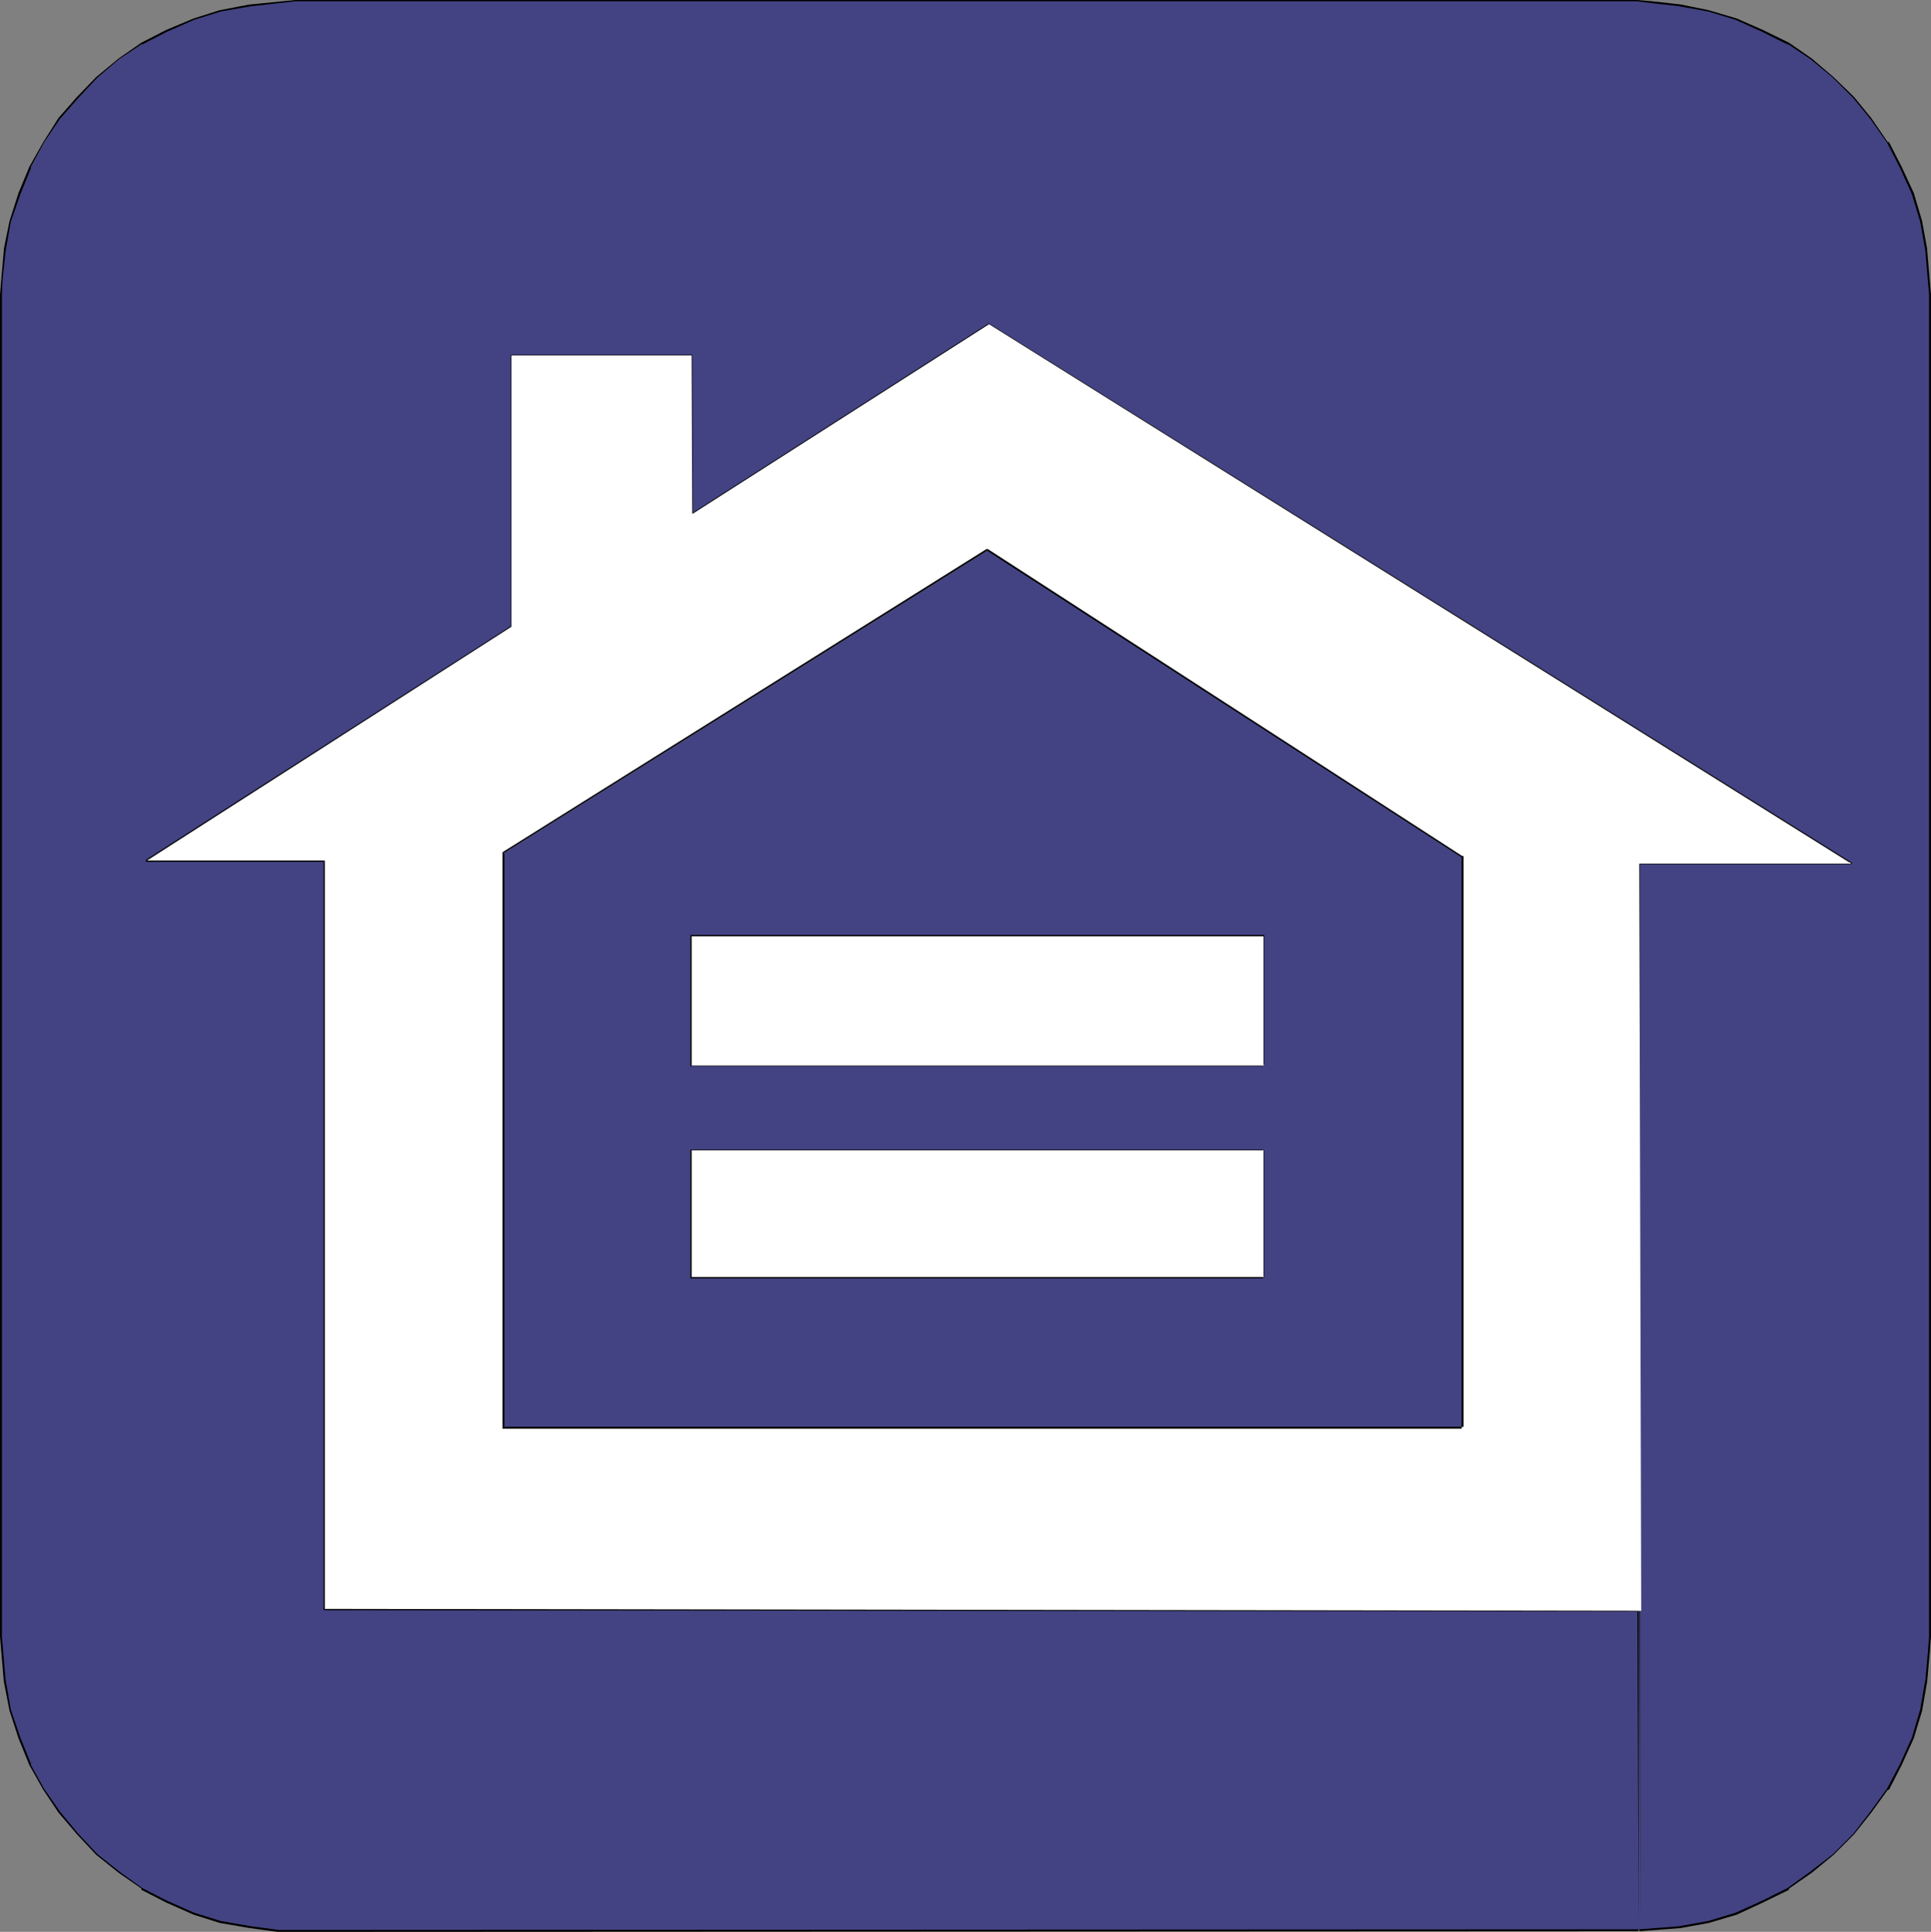 <?xml version="1.0" encoding="UTF-8" standalone="no"?>
<svg
   version="1.0"
   width="129.638mm"
   height="129.681mm"
   id="svg7"
   sodipodi:docname="Equal Housing.wmf"
   xmlns:inkscape="http://www.inkscape.org/namespaces/inkscape"
   xmlns:sodipodi="http://sodipodi.sourceforge.net/DTD/sodipodi-0.dtd"
   xmlns="http://www.w3.org/2000/svg"
   xmlns:svg="http://www.w3.org/2000/svg">
  <rect width="100%" height="100%" fill="#808080" stroke="none"/>
  <sodipodi:namedview
     id="namedview7"
     pagecolor="#ffffff"
     bordercolor="#000000"
     borderopacity="0.25"
     inkscape:showpageshadow="2"
     inkscape:pageopacity="0.0"
     inkscape:pagecheckerboard="0"
     inkscape:deskcolor="#d1d1d1"
     inkscape:document-units="mm" />
  <defs
     id="defs1">
    <pattern
       id="WMFhbasepattern"
       patternUnits="userSpaceOnUse"
       width="6"
       height="6"
       x="0"
       y="0" />
  </defs>
  <path
     style="fill:#434383;fill-opacity:1;fill-rule:evenodd;stroke:none"
     d="m 415.958,489.647 10.504,-0.646 7.11,-1.454 7.11,-2.101 6.626,-2.909 6.626,-3.394 5.818,-4.04 5.494,-4.525 5.171,-5.171 4.363,-5.494 4.202,-5.818 3.232,-6.302 3.07,-6.787 2.101,-6.949 1.454,-7.434 0.646,-7.272 0.162,-4.202 V 74.821 l -0.808,-11.312 -1.454,-7.272 -2.101,-6.949 -3.07,-6.787 -3.232,-6.302 -4.202,-5.979 -4.363,-5.333 -5.171,-5.171 -5.494,-4.686 -5.818,-3.878 -6.626,-3.232 -6.626,-3.07 -7.11,-2.101 -7.11,-1.454 -7.272,-0.646 -3.878,-0.485 H 74.982 l -11.474,1.131 -7.434,1.454 -6.787,2.101 -6.949,3.07 -6.302,3.232 -5.818,3.878 -5.494,4.686 -4.848,5.171 -4.686,5.333 -4.04,5.979 -3.394,6.302 -2.909,6.787 -2.262,6.949 -1.454,7.272 -0.646,7.434 -0.162,3.878 V 415.15 l 0.808,11.474 1.454,7.434 2.262,6.949 2.909,6.787 3.394,6.302 4.04,5.818 4.686,5.494 4.848,5.171 5.494,4.525 5.818,4.04 6.302,3.394 6.949,2.909 6.787,2.101 7.434,1.454 7.272,0.97 h 4.202 l 340.976,-0.323 -0.162,-80.962 -333.38,-0.485 V 218.321 H 37.33 L 129.765,159.014 V 90.173 h 45.733 l 0.162,40.238 75.306,-48.157 218.806,136.875 h -53.813 v 270.518 z"
     id="path1" />
  <path
     style="fill:#000000;fill-opacity:1;fill-rule:evenodd;stroke:none"
     d="m 415.635,489.647 0.162,0.323 h 0.162 l 10.504,-0.808 7.11,-1.293 7.11,-2.101 6.626,-3.07 6.626,-3.232 v -0.323 l 5.818,-4.04 5.494,-4.525 5.171,-5.171 4.363,-5.494 4.202,-5.818 h 0.323 l 3.232,-6.302 3.07,-6.787 2.101,-6.949 1.293,-7.434 0.646,-7.272 0.323,-4.202 V 74.821 l -0.97,-11.312 v -0.323 l -1.293,-7.11 -2.101,-7.11 -3.07,-6.626 -3.232,-6.302 h -0.323 l -4.202,-6.141 -4.363,-5.333 -5.171,-5.01 -5.494,-4.686 -5.818,-4.04 -6.626,-3.232 L 440.683,4.686 433.572,2.586 426.462,1.131 419.19,0.323 415.312,0 H 74.982 L 63.509,1.131 h -0.162 l -7.595,1.454 -6.626,2.101 -6.949,2.909 -6.302,3.232 -5.818,4.04 -5.656,4.686 -4.848,5.01 -4.686,5.333 -3.878,6.141 -3.555,6.302 -2.747,6.626 -2.262,7.11 -1.454,7.11 v 0.323 L 0.323,70.942 0,74.821 V 415.15 l 0.97,11.474 1.454,7.434 2.262,6.949 2.747,6.787 3.555,6.302 3.878,5.818 4.686,5.494 4.848,5.171 5.656,4.525 5.818,4.04 v 0.323 l 6.302,3.232 6.949,3.07 6.626,2.101 7.595,1.293 7.11,0.97 h 0.323 l 345.177,-0.162 v -0.323 h 0.162 l -0.162,-80.962 v -0.162 h -0.162 l -333.38,-0.485 0.162,0.162 V 218.16 H 37.33 v 0.162 l 92.435,-59.307 h 0.323 V 90.173 l -0.323,0.323 h 45.733 l -0.323,-0.323 0.323,40.238 v 0.323 h 0.162 v -0.323 l 75.306,-48.157 h -0.162 l 218.645,136.875 0.323,-0.323 h -53.974 v 0.323 270.518 h 0.323 v -270.518 l -0.162,0.162 h 53.813 v -0.162 h 0.162 v -0.323 h -0.162 L 250.965,82.093 h -0.162 l -75.306,48.157 0.323,0.162 -0.162,-40.238 v -0.162 h -46.056 v 69.003 -0.162 l -92.597,59.307 v 0.485 h 45.41 l -0.323,-0.323 v 190.203 h 0.323 l 333.38,0.323 -0.323,-0.162 0.323,80.962 0.162,-0.162 -345.177,0.162 -7.272,-0.97 -7.434,-1.293 -6.787,-2.101 -6.949,-3.07 -6.302,-3.232 -5.818,-4.202 -5.494,-4.363 -4.848,-5.171 -4.686,-5.656 -4.04,-5.818 -3.394,-6.141 H 7.918 L 5.171,440.844 2.747,433.734 1.454,426.3 v 0.323 L 0.485,415.15 V 74.821 L 0.646,70.942 1.454,63.509 2.747,56.237 5.171,49.288 7.918,42.501 H 7.757 l 3.394,-6.302 4.04,-5.979 4.686,-5.333 4.848,-5.171 5.494,-4.686 5.818,-3.878 v 0.162 L 42.339,8.08 49.288,5.01 56.075,2.909 63.509,1.616 74.982,0.323 H 415.312 l 3.878,0.485 7.272,0.808 h -0.323 l 7.272,1.293 6.949,2.101 6.787,3.07 6.464,3.232 v -0.162 l 5.818,3.878 5.656,4.686 5.171,5.171 4.363,5.333 4.202,5.979 3.232,6.302 3.07,6.787 2.101,6.949 1.293,7.272 0.97,11.312 V 415.15 l -0.323,4.202 -0.646,7.272 v -0.323 l -1.293,7.434 -2.101,7.11 -3.07,6.787 -3.232,6.141 -4.202,5.818 -4.363,5.656 -5.171,5.171 -5.656,4.363 -5.818,4.202 -6.464,3.232 -6.787,3.07 -6.949,2.101 -7.272,1.293 h 0.323 l -10.504,0.808 0.162,0.162 h -0.323 v 0 z"
     id="path2" />
  <path
     style="fill:#ffffff;fill-opacity:1;fill-rule:evenodd;stroke:none"
     d="M 416.443,408.686 371.033,362.145 V 217.513 L 250.641,139.622 127.664,216.544 v 145.601 h 243.369 l 45.41,46.541 -334.027,-0.485 V 218.321 H 37.33 L 129.765,159.014 V 90.173 h 45.733 l 0.162,40.238 75.306,-48.157 218.806,136.875 h -53.813 z"
     id="path3" />
  <path
     style="fill:#434383;fill-opacity:1;fill-rule:evenodd;stroke:none"
     d="m 320.614,237.39 -145.117,0.162 v 32.805 h 145.117 v 21.493 H 175.497 v 32.158 h 145.117 l 50.419,38.138 H 127.664 V 216.544 l 122.977,-76.922 120.392,77.891 v 144.632 l -50.419,-38.138 v -86.456 0 z"
     id="path4" />
  <path
     style="fill:#000000;fill-opacity:1;fill-rule:evenodd;stroke:none"
     d="m 320.776,237.39 v -0.162 H 175.174 v 33.29 h 145.44 l -0.162,-0.162 v 21.493 l 0.162,-0.162 H 175.174 v 32.643 h 145.44 l -0.162,-0.323 50.419,38.138 0.162,-0.162 H 127.664 l 0.323,0.162 V 216.544 h -0.323 l 122.977,-76.922 h -0.323 l 120.553,77.891 v 144.632 l 0.162,-0.162 -50.419,-38.138 0.162,0.162 v -86.456 h -0.323 v 86.456 l 50.419,38.138 v 0.323 h 0.162 v -0.323 h 0.323 V 217.19 h -0.323 L 250.641,139.299 h -0.323 l -122.816,76.922 v 146.248 h 243.531 v -0.323 h 0.323 v -0.162 h -0.323 L 320.614,323.846 H 175.497 l 0.162,0.162 v -32.158 l -0.162,0.323 h 145.117 v -0.323 h 0.162 V 270.033 H 175.497 l 0.162,0.323 v -32.805 l -0.162,0.162 h 145.117 l -0.162,-0.162 h 0.323 v 0 z"
     id="path5" />
  <path
     style="fill:#ffffff;fill-opacity:1;fill-rule:evenodd;stroke:none"
     d="M 320.614,324.008 V 291.849 H 175.497 v 32.158 z"
     id="path6" />
  <path
     style="fill:#ffffff;fill-opacity:1;fill-rule:evenodd;stroke:none"
     d="M 320.614,270.195 V 237.552 H 175.497 v 32.805 h 145.117 v 0 z"
     id="path7" />
</svg>
